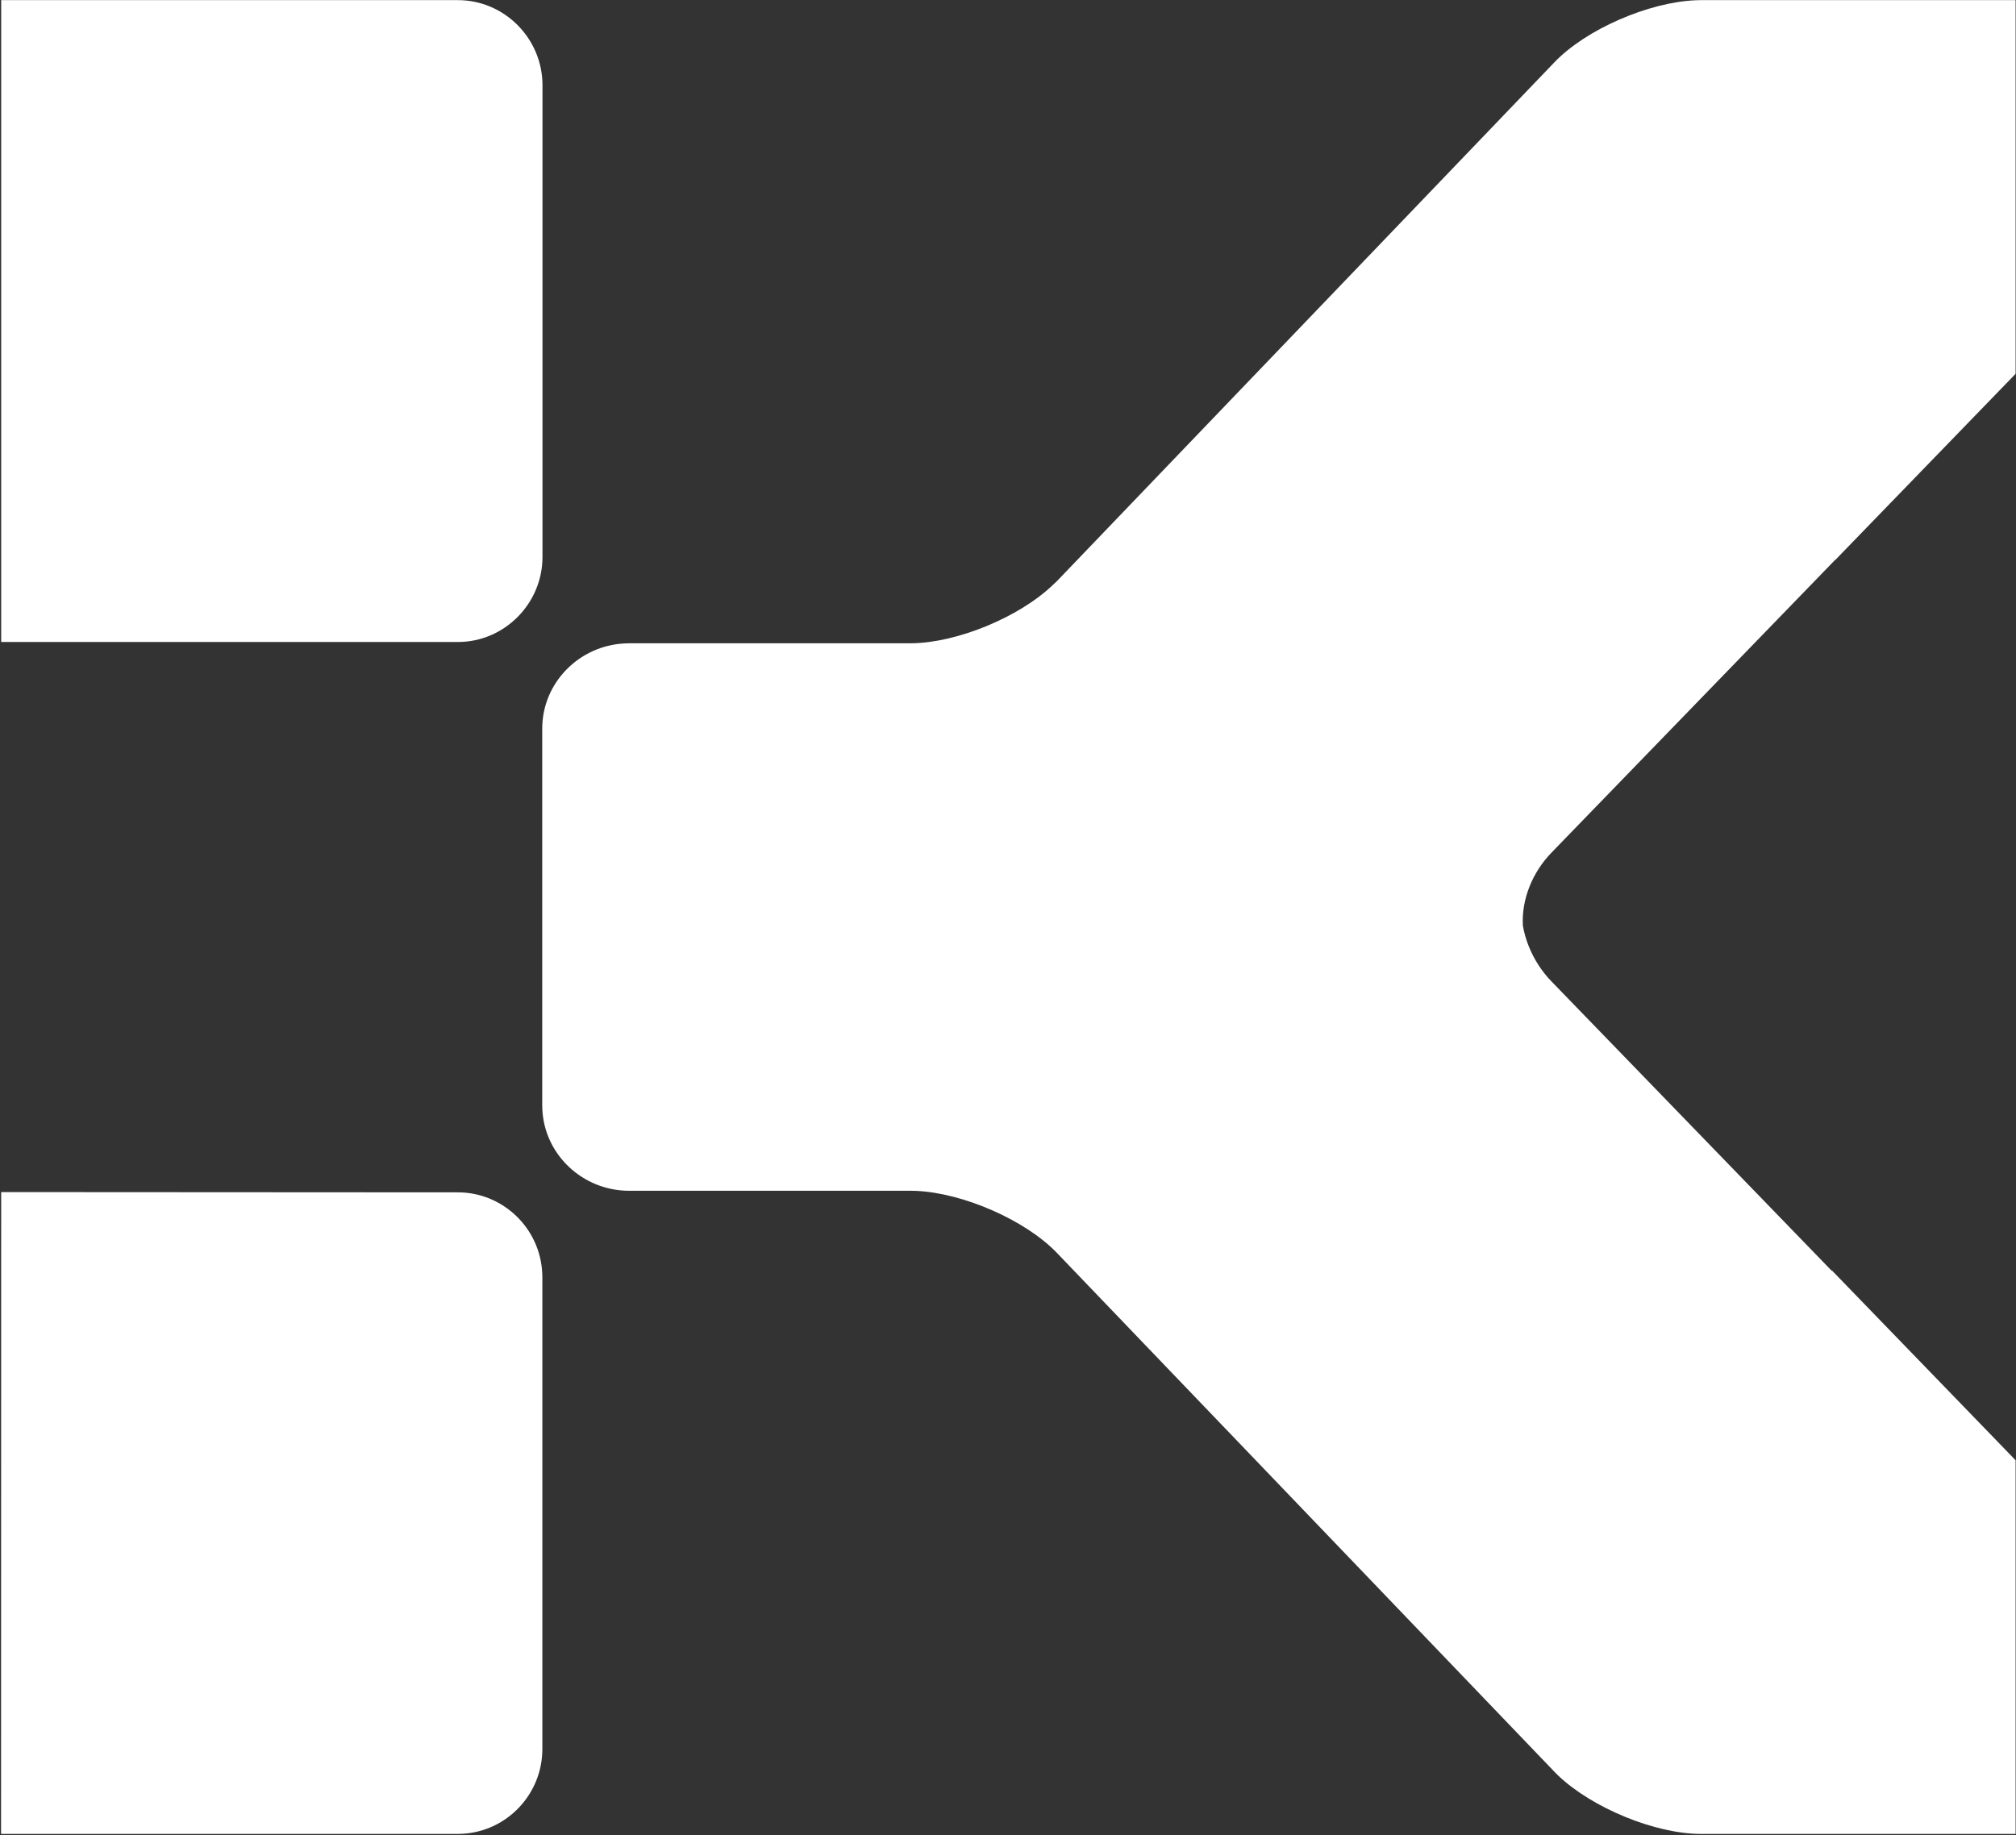 <svg version="1.2" xmlns="http://www.w3.org/2000/svg" viewBox="0 0 1540 1402" width="1540" height="1402">
	<rect x="0" y="0" width="1540" height="1402" fill="#333333" stroke="none"/>
	<title>LI</title>
	<style>
		.s0 { fill: #ffffff } 
	</style>
	<path id="Layer" fill-rule="evenodd" class="s0" d="m1539.7 0.1v285.5l-137.7 142.2 0.1-0.3-216.6 223.6c-15 15.3-23.3 36.2-22.2 56 2.4 14.2 9.2 28.5 19.3 40l2.9 3.1 213.9 220.9-0.1-0.5 140.4 145.1v285.5h-240.2c-35.1 0-83.1-19.8-109.1-44.5l-2.9-2.9-380.4-396.8c-24-24.8-71-45.4-107-47.1l-4-0.1h-215.5c-35.5 0-64.6-27.6-66.3-61.9l-0.1-3.3v-287.9c0-34.9 28.1-63.5 63.2-65.1l3.2-0.1h215.5c34.9-0.3 82.4-19.9 108.1-44.5l2.9-2.7 380.4-396.8c24.2-25.2 71.9-45.8 107.9-47.3l4.1-0.1zm-1538.8 910.7l348.8 0.2c34.5 0 62.9 27.4 64.5 61.7l0.1 3.1v360.5c0 34.7-27.3 63.2-61.5 64.8l-3.1 0.1h-348.9zm348.9-910.7c35.5 0 64.6 29.3 64.6 65v360.4c0 35.7-29.1 65-64.6 65h-348.9v-490.4z"/>
</svg>